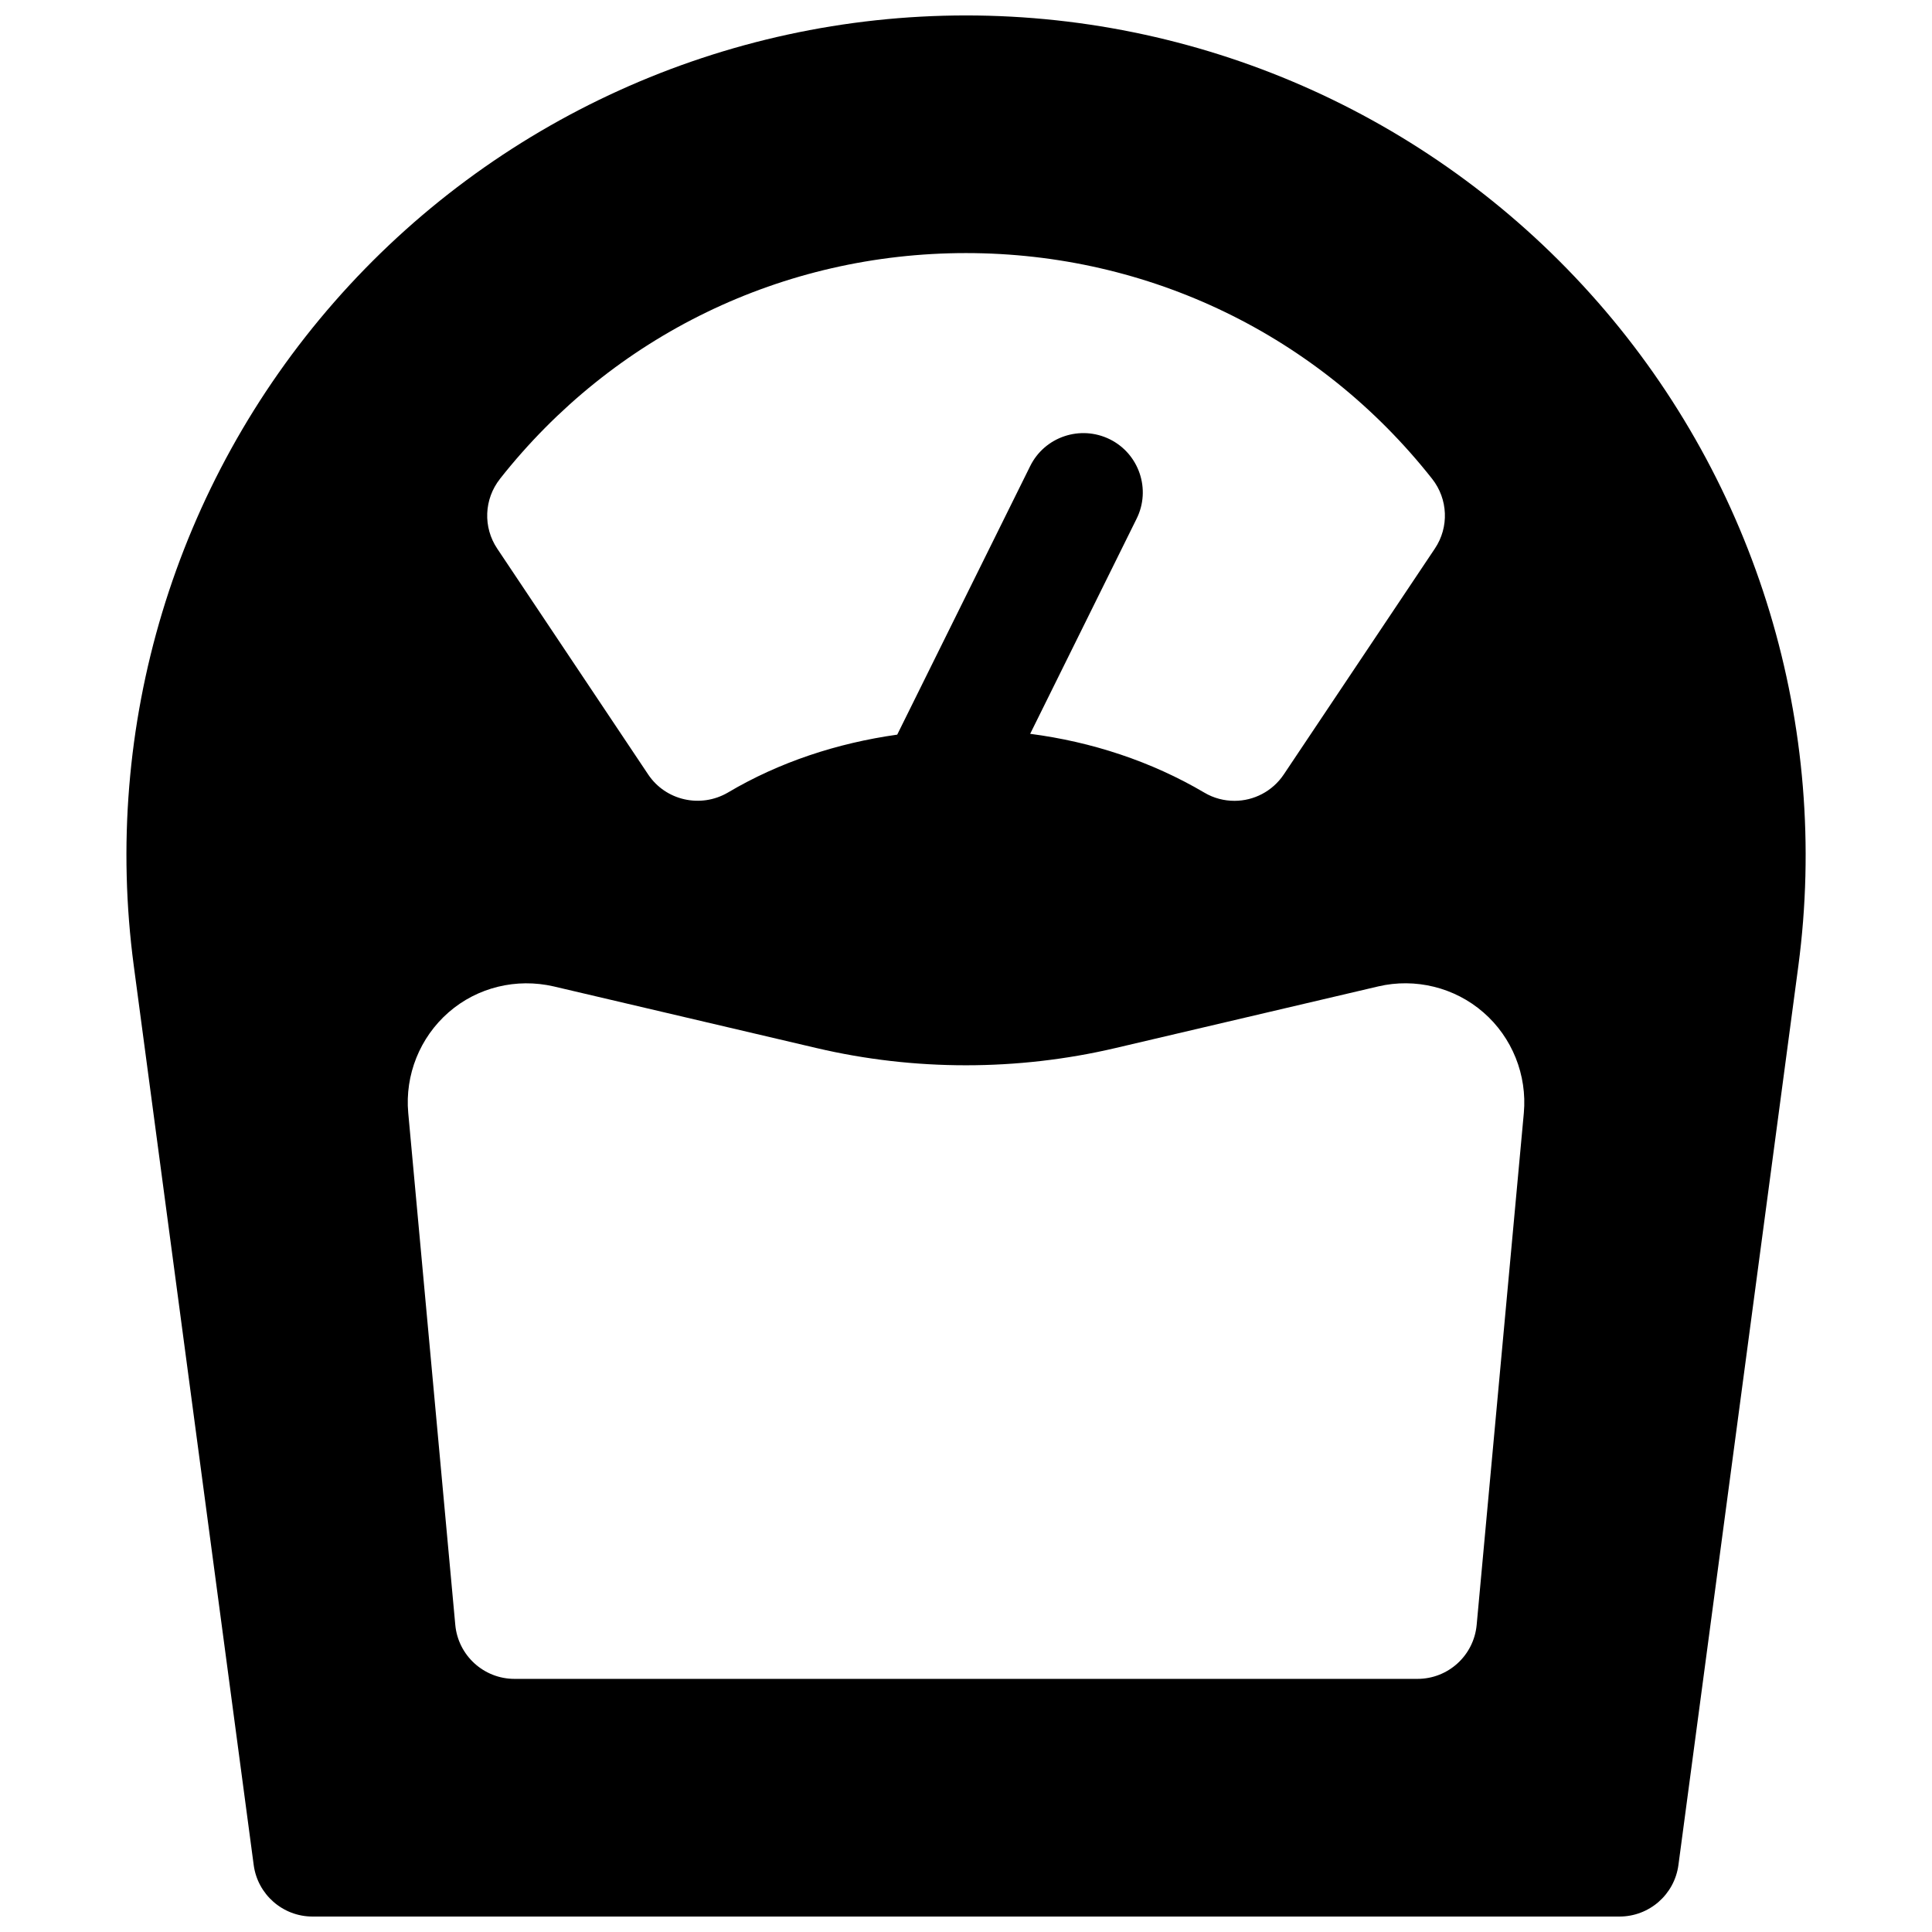 <?xml version="1.0" encoding="UTF-8"?>
<!-- Uploaded to: SVG Repo, www.svgrepo.com, Generator: SVG Repo Mixer Tools -->
<svg width="800px" height="800px" version="1.1" viewBox="144 144 512 512" xmlns="http://www.w3.org/2000/svg">
 <defs>
  <clipPath id="a">
   <path d="m177 148.09h446v503.81h-446z"/>
  </clipPath>
 </defs>
 <g clip-path="url(#a)">
  <path d="m567.39 224.01c-42.227-48.238-103.25-75.918-167.39-75.918-64.145 0-125.17 27.68-167.42 75.949-42.258 48.27-61.594 112.38-53.121 175.96l31.773 238.24c1.035 7.809 7.711 13.664 15.582 13.664h346.37c7.902 0 14.578-5.856 15.617-13.664l31.777-238.24c8.438-63.609-10.93-127.75-53.184-175.99zm-290.89 46.887c29.977-38.008 74.973-59.828 123.5-59.828 48.492 0 93.551 21.82 123.53 59.828 4.219 5.352 4.535 12.816 0.723 18.484l-40.02 59.828c-3.023 4.531-8 7.019-13.07 7.019-2.738 0-5.512-0.691-7.996-2.172-14.043-8.281-29.883-13.477-46.16-15.586l28.184-56.961c3.902-7.781 0.688-17.258-7.09-21.102-7.809-3.84-17.254-0.66-21.094 7.117l-35.234 71.164c-15.871 2.234-31.27 7.273-44.906 15.367-7.211 4.188-16.469 2.109-21.098-4.816l-39.988-59.828c-3.809-5.668-3.527-13.133 0.727-18.516zm258.83 303.73c-0.758 8.09-7.527 14.293-15.684 14.293h-239.31c-8.125 0-14.926-6.203-15.68-14.297l-12.469-135.68c-0.914-10.078 3.086-20.027 10.707-26.672 7.617-6.641 17.977-9.129 27.832-6.863l69.684 16.344c25.883 6.078 53.246 6.078 79.16 0l69.684-16.344c9.793-2.297 20.246 0.25 27.867 6.894 7.621 6.613 11.617 16.594 10.707 26.672z"/>
 </g>
</svg>